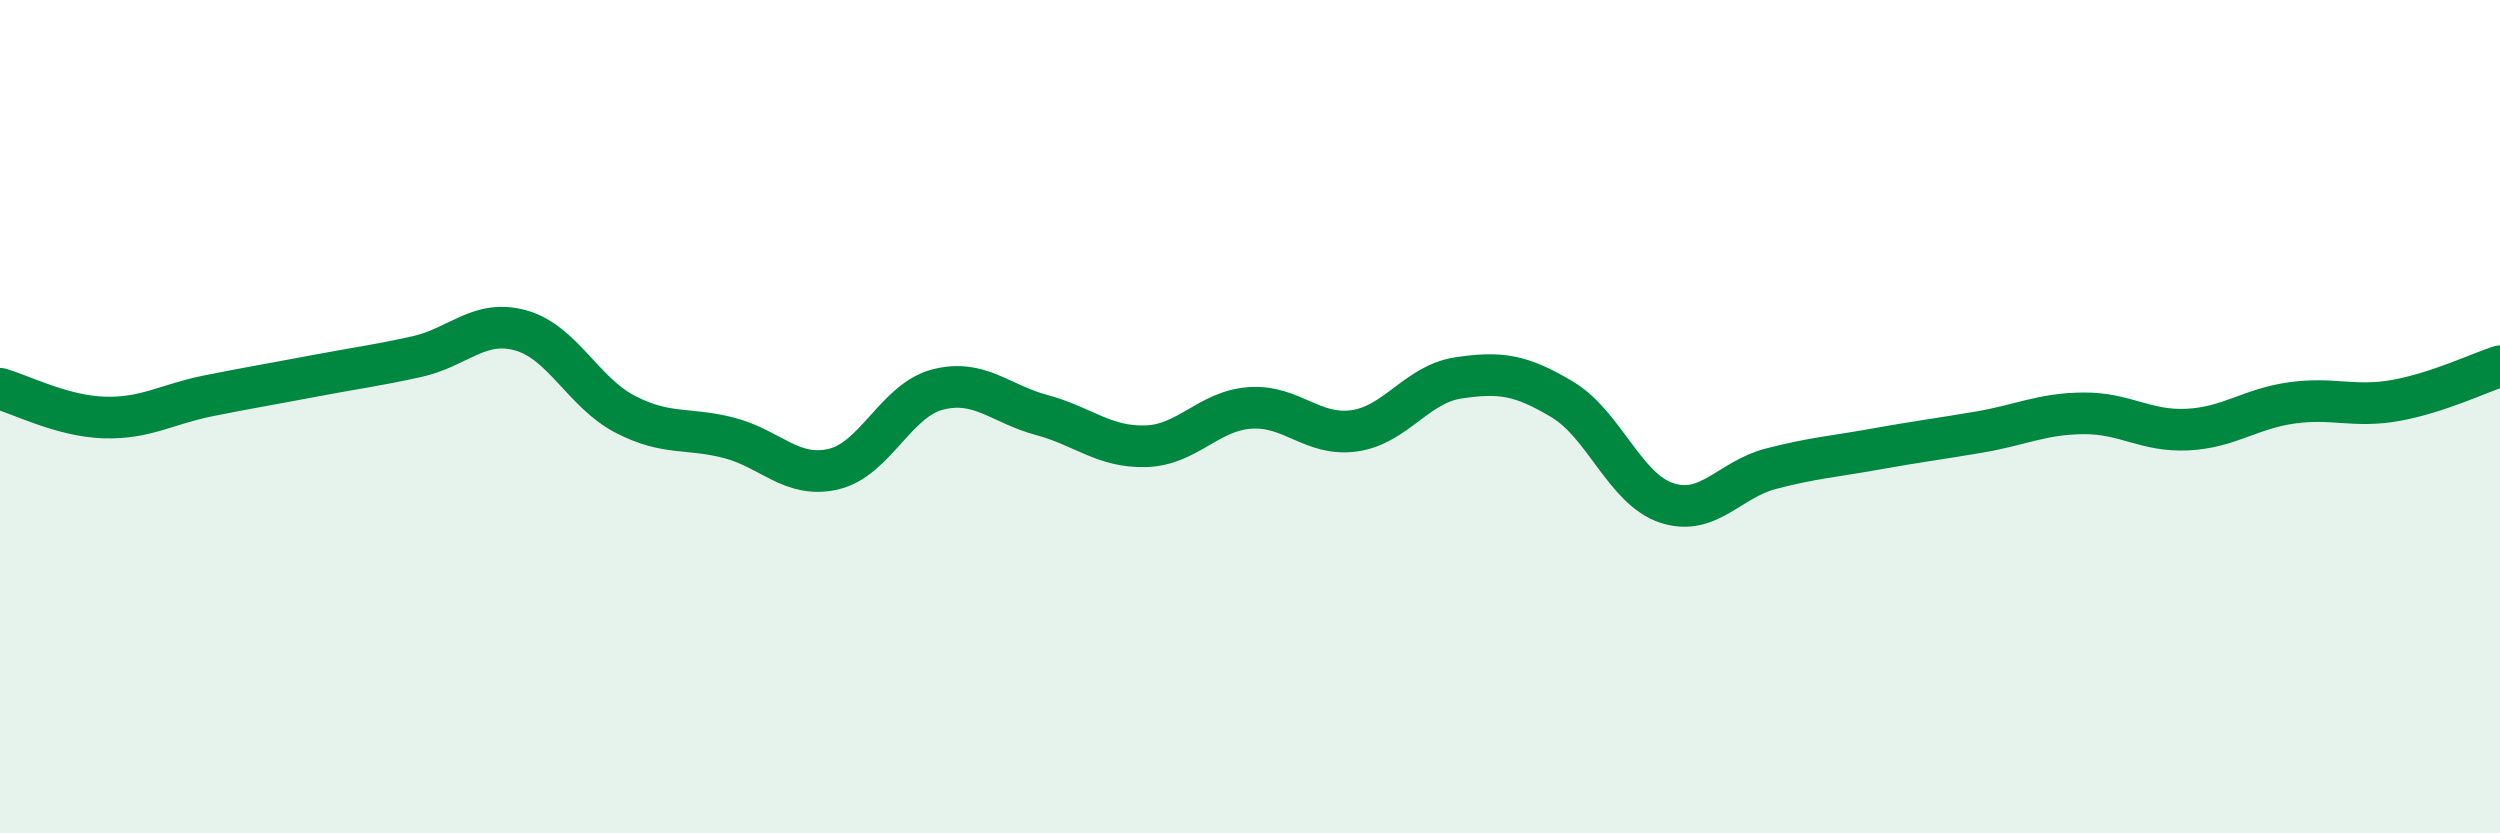 
    <svg width="60" height="20" viewBox="0 0 60 20" xmlns="http://www.w3.org/2000/svg">
      <path
        d="M 0,9.33 C 0.5,9.47 1.5,9.99 2.5,10.02 C 3.5,10.05 4,9.7 5,9.5 C 6,9.3 6.5,9.22 7.5,9.03 C 8.5,8.84 9,8.78 10,8.56 C 11,8.34 11.5,7.65 12.5,7.93 C 13.5,8.21 14,9.42 15,9.94 C 16,10.46 16.5,10.25 17.5,10.51 C 18.5,10.77 19,11.49 20,11.26 C 21,11.03 21.5,9.61 22.5,9.35 C 23.5,9.09 24,9.69 25,9.96 C 26,10.23 26.5,10.74 27.5,10.71 C 28.5,10.68 29,9.86 30,9.79 C 31,9.72 31.5,10.48 32.5,10.34 C 33.5,10.2 34,9.22 35,9.07 C 36,8.92 36.5,8.99 37.5,9.59 C 38.5,10.19 39,11.74 40,12.07 C 41,12.4 41.5,11.51 42.5,11.25 C 43.5,10.99 44,10.96 45,10.78 C 46,10.6 46.5,10.54 47.5,10.37 C 48.5,10.2 49,9.93 50,9.92 C 51,9.91 51.5,10.36 52.5,10.31 C 53.5,10.26 54,9.81 55,9.67 C 56,9.53 56.5,9.79 57.5,9.61 C 58.5,9.43 59.5,8.95 60,8.79L60 20L0 20Z"
        fill="#008740"
        opacity="0.1"
        stroke-linecap="round"
        stroke-linejoin="round"
      />
      <path
        d="M 0,9.33 C 0.5,9.47 1.5,9.99 2.5,10.02 C 3.5,10.05 4,9.7 5,9.5 C 6,9.3 6.5,9.22 7.5,9.03 C 8.5,8.84 9,8.78 10,8.56 C 11,8.34 11.5,7.65 12.5,7.93 C 13.5,8.21 14,9.42 15,9.94 C 16,10.46 16.5,10.25 17.5,10.51 C 18.5,10.77 19,11.49 20,11.26 C 21,11.03 21.5,9.61 22.5,9.35 C 23.5,9.09 24,9.69 25,9.96 C 26,10.23 26.5,10.74 27.5,10.71 C 28.5,10.68 29,9.86 30,9.79 C 31,9.72 31.5,10.48 32.5,10.34 C 33.5,10.2 34,9.22 35,9.07 C 36,8.92 36.5,8.99 37.5,9.59 C 38.5,10.19 39,11.74 40,12.07 C 41,12.4 41.5,11.51 42.5,11.25 C 43.5,10.99 44,10.96 45,10.78 C 46,10.6 46.5,10.54 47.5,10.37 C 48.5,10.2 49,9.93 50,9.92 C 51,9.91 51.5,10.36 52.5,10.31 C 53.5,10.26 54,9.81 55,9.67 C 56,9.53 56.5,9.79 57.5,9.61 C 58.5,9.43 59.5,8.95 60,8.79"
        stroke="#008740"
        stroke-width="1"
        fill="none"
        stroke-linecap="round"
        stroke-linejoin="round"
      />
    </svg>
  